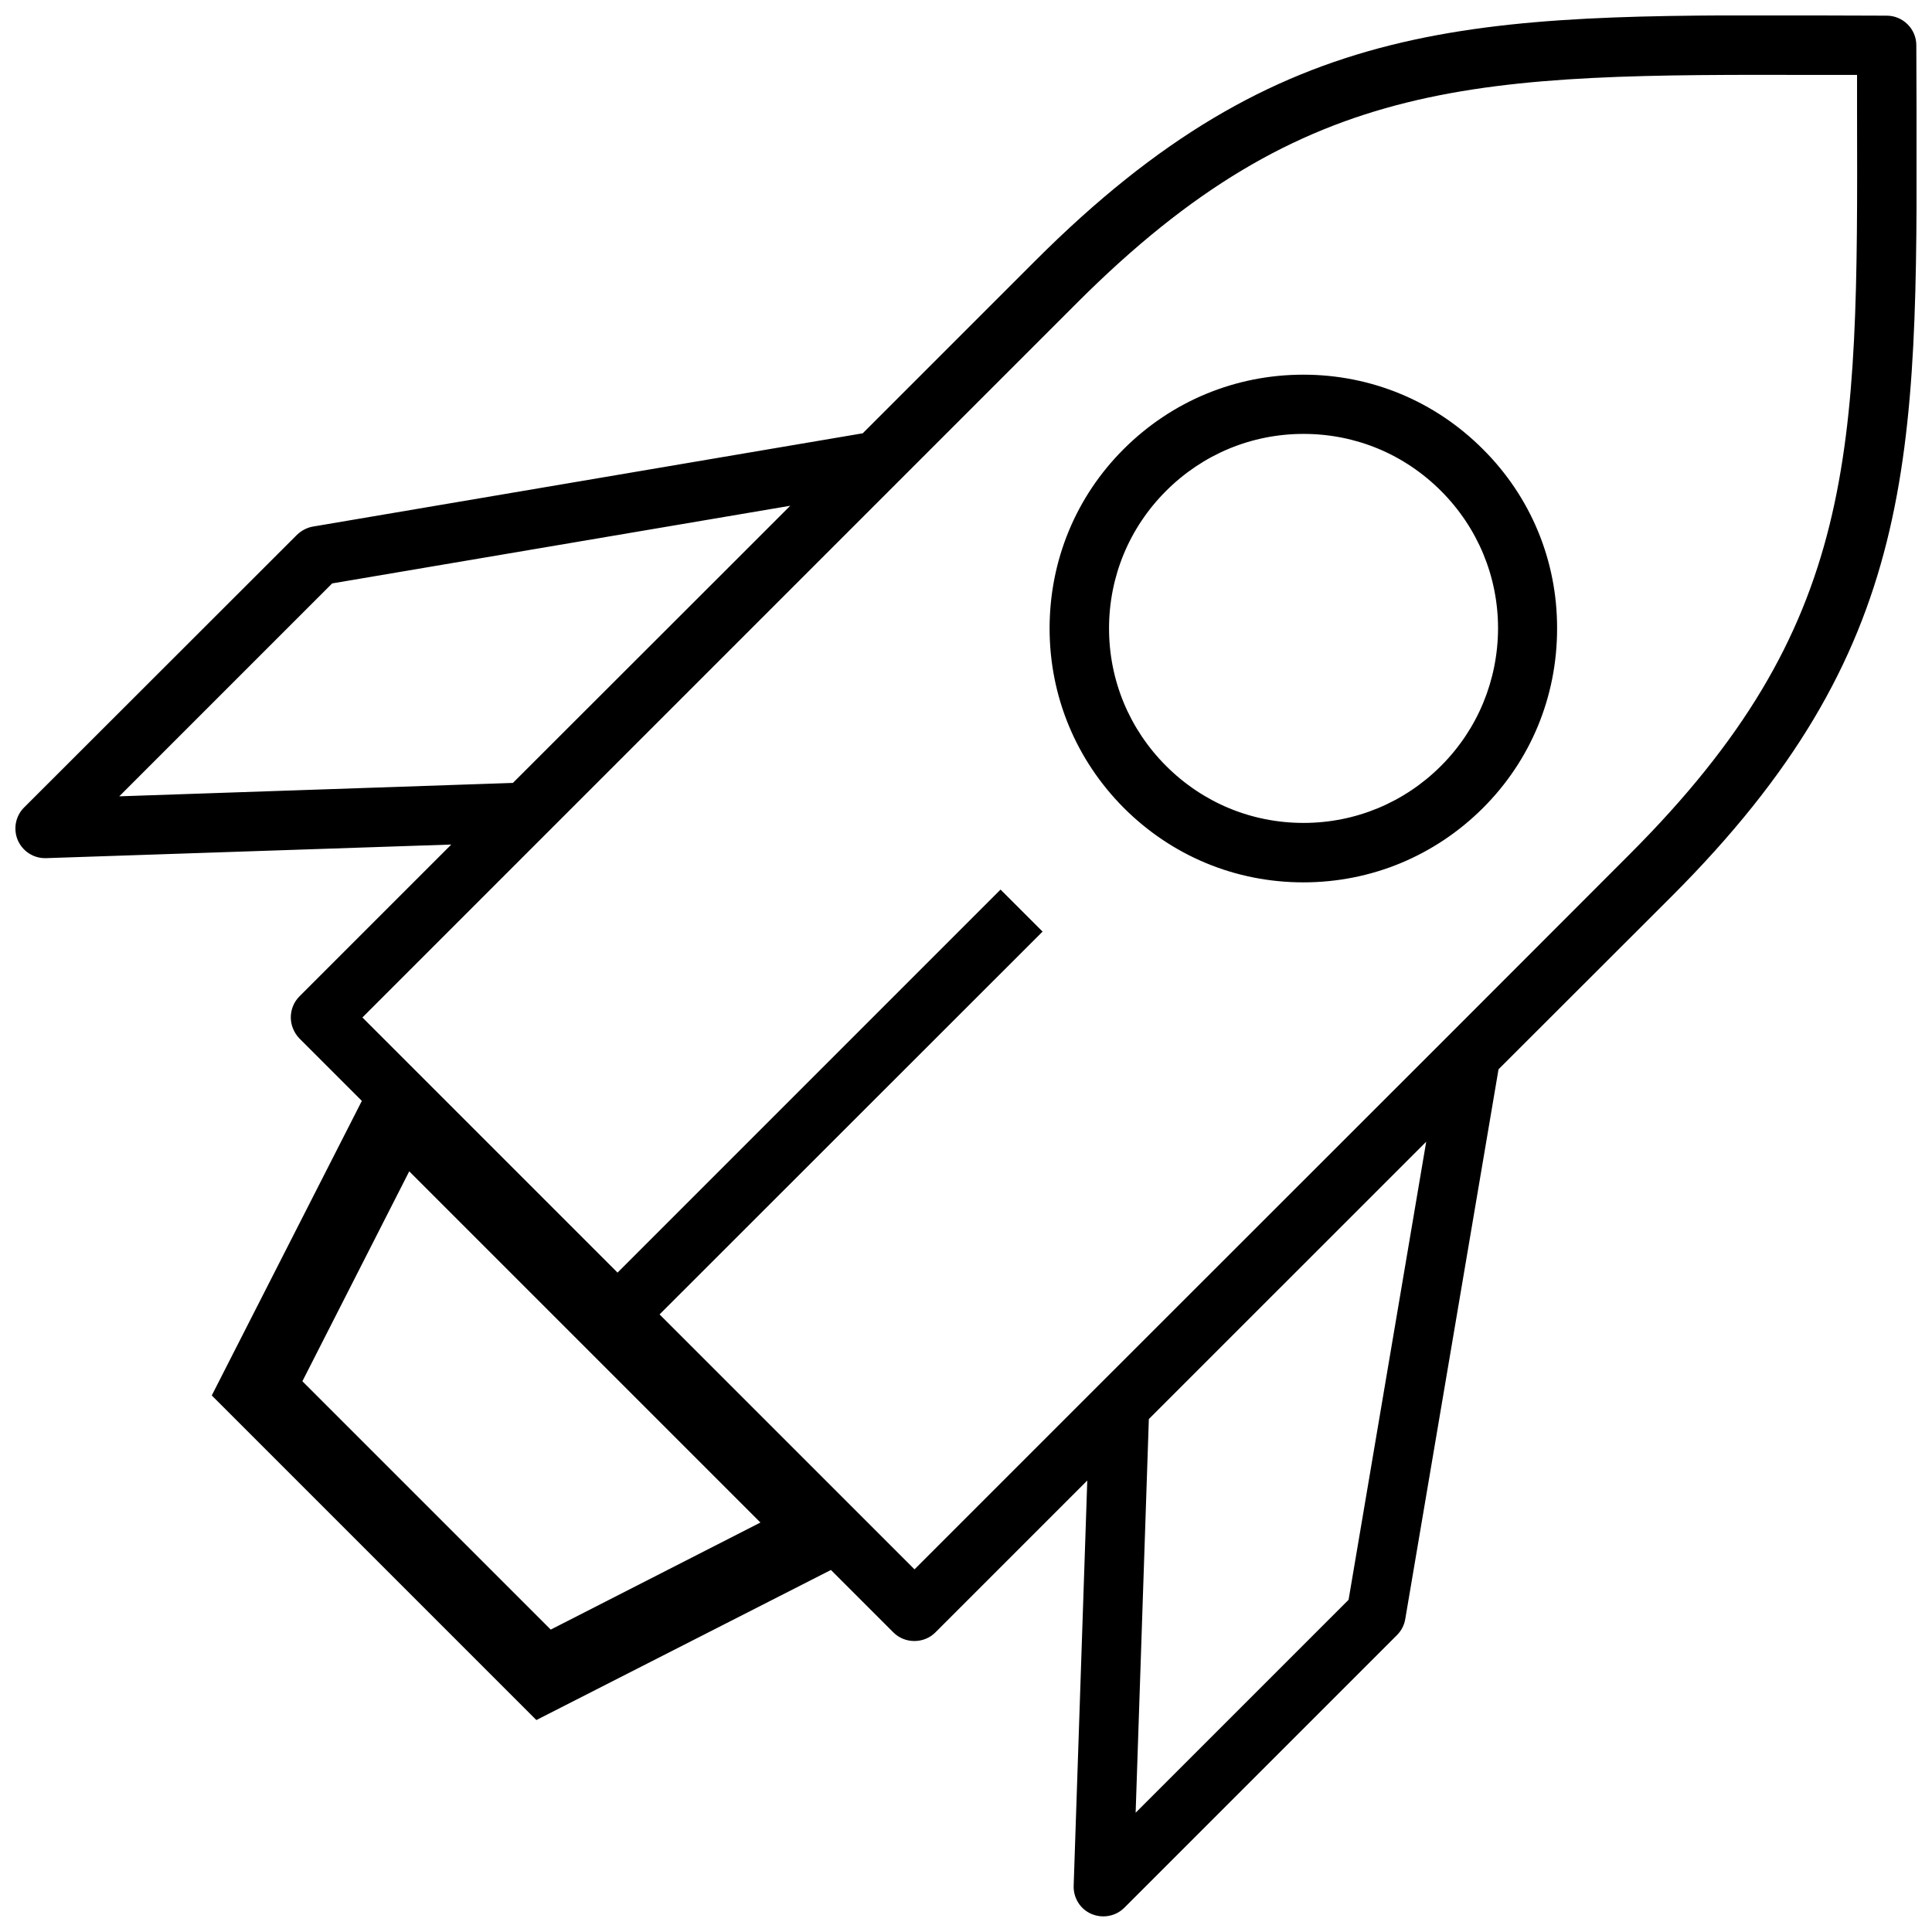 <?xml version="1.0" encoding="UTF-8"?>
<!-- The Best Svg Icon site in the world: iconSvg.co, Visit us! https://iconsvg.co -->
<svg width="800px" height="800px" version="1.1" viewBox="144 144 512 512" xmlns="http://www.w3.org/2000/svg">
 <defs>
  <clipPath id="a">
   <path d="m148.09 148.09h503.81v503.81h-503.81z"/>
  </clipPath>
 </defs>
 <g clip-path="url(#a)">
  <path d="m651.9 173.5-0.055-17.5c0-4.348-3.555-7.848-7.848-7.848l-17.395-0.055c-92.117-0.266-142.92-0.316-208.2 64.965l-45.766 45.766-145.68 24.715c-1.59 0.266-3.074 1.062-4.242 2.176l-72.34 72.281c-2.281 2.281-2.918 5.727-1.645 8.699 1.273 2.863 4.082 4.719 7.211 4.719h0.266l107.39-3.606-40.25 40.25c-1.484 1.484-2.281 3.5-2.281 5.57 0 2.066 0.848 4.082 2.281 5.57l16.547 16.547-39.773 78.062 86.02 86.02 78.062-39.773 16.547 16.547c1.539 1.539 3.555 2.281 5.57 2.281 2.016 0 4.031-0.742 5.57-2.281l40.25-40.25-3.606 107.39c-0.105 3.234 1.75 6.203 4.719 7.477 1.008 0.426 2.066 0.637 3.129 0.637 2.066 0 4.082-0.797 5.57-2.281l72.285-72.285c1.168-1.168 1.91-2.652 2.176-4.242l24.715-145.68 45.766-45.715c65.379-65.34 65.223-116.04 65.008-208.16zm-361.95 402.36-65.816-65.812 28.32-55.633 93.07 93.07zm-10.023-224.38-104.32 3.555 56.426-56.426 121.39-20.578-15.062 15.062zm221.46 216.48-56.43 56.426 3.5-104.32 73.504-73.5zm26.938-149.98-93.176 93.125-48.789 48.789-67.566-67.562 101.5-101.45-11.137-11.137-101.5 101.51-67.617-67.617 189.48-189.48c60.672-60.617 106.17-60.512 197.02-60.301h9.598v9.652c0.211 90.738 0.371 136.24-60.297 196.91zm8.645-154.96c-12.727-12.727-29.594-19.727-47.57-19.727-17.977 0-34.844 7-47.57 19.676-12.727 12.676-19.676 29.594-19.676 47.57 0 17.977 7 34.844 19.676 47.57 12.727 12.727 29.594 19.727 47.57 19.727 17.977 0 34.844-7 47.57-19.676 12.727-12.676 19.676-29.594 19.676-47.57 0.055-17.977-6.945-34.895-19.676-47.57zm-11.082 83.949c-9.703 9.703-22.645 15.113-36.434 15.113-13.789 0-26.676-5.356-36.434-15.113-9.703-9.703-15.113-22.645-15.113-36.434 0-13.734 5.356-26.676 15.113-36.434 9.703-9.703 22.645-15.113 36.434-15.113 13.789 0 26.676 5.356 36.434 15.113 9.703 9.703 15.113 22.645 15.113 36.434-0.051 13.789-5.41 26.73-15.113 36.434z"/>
 </g>
</svg>